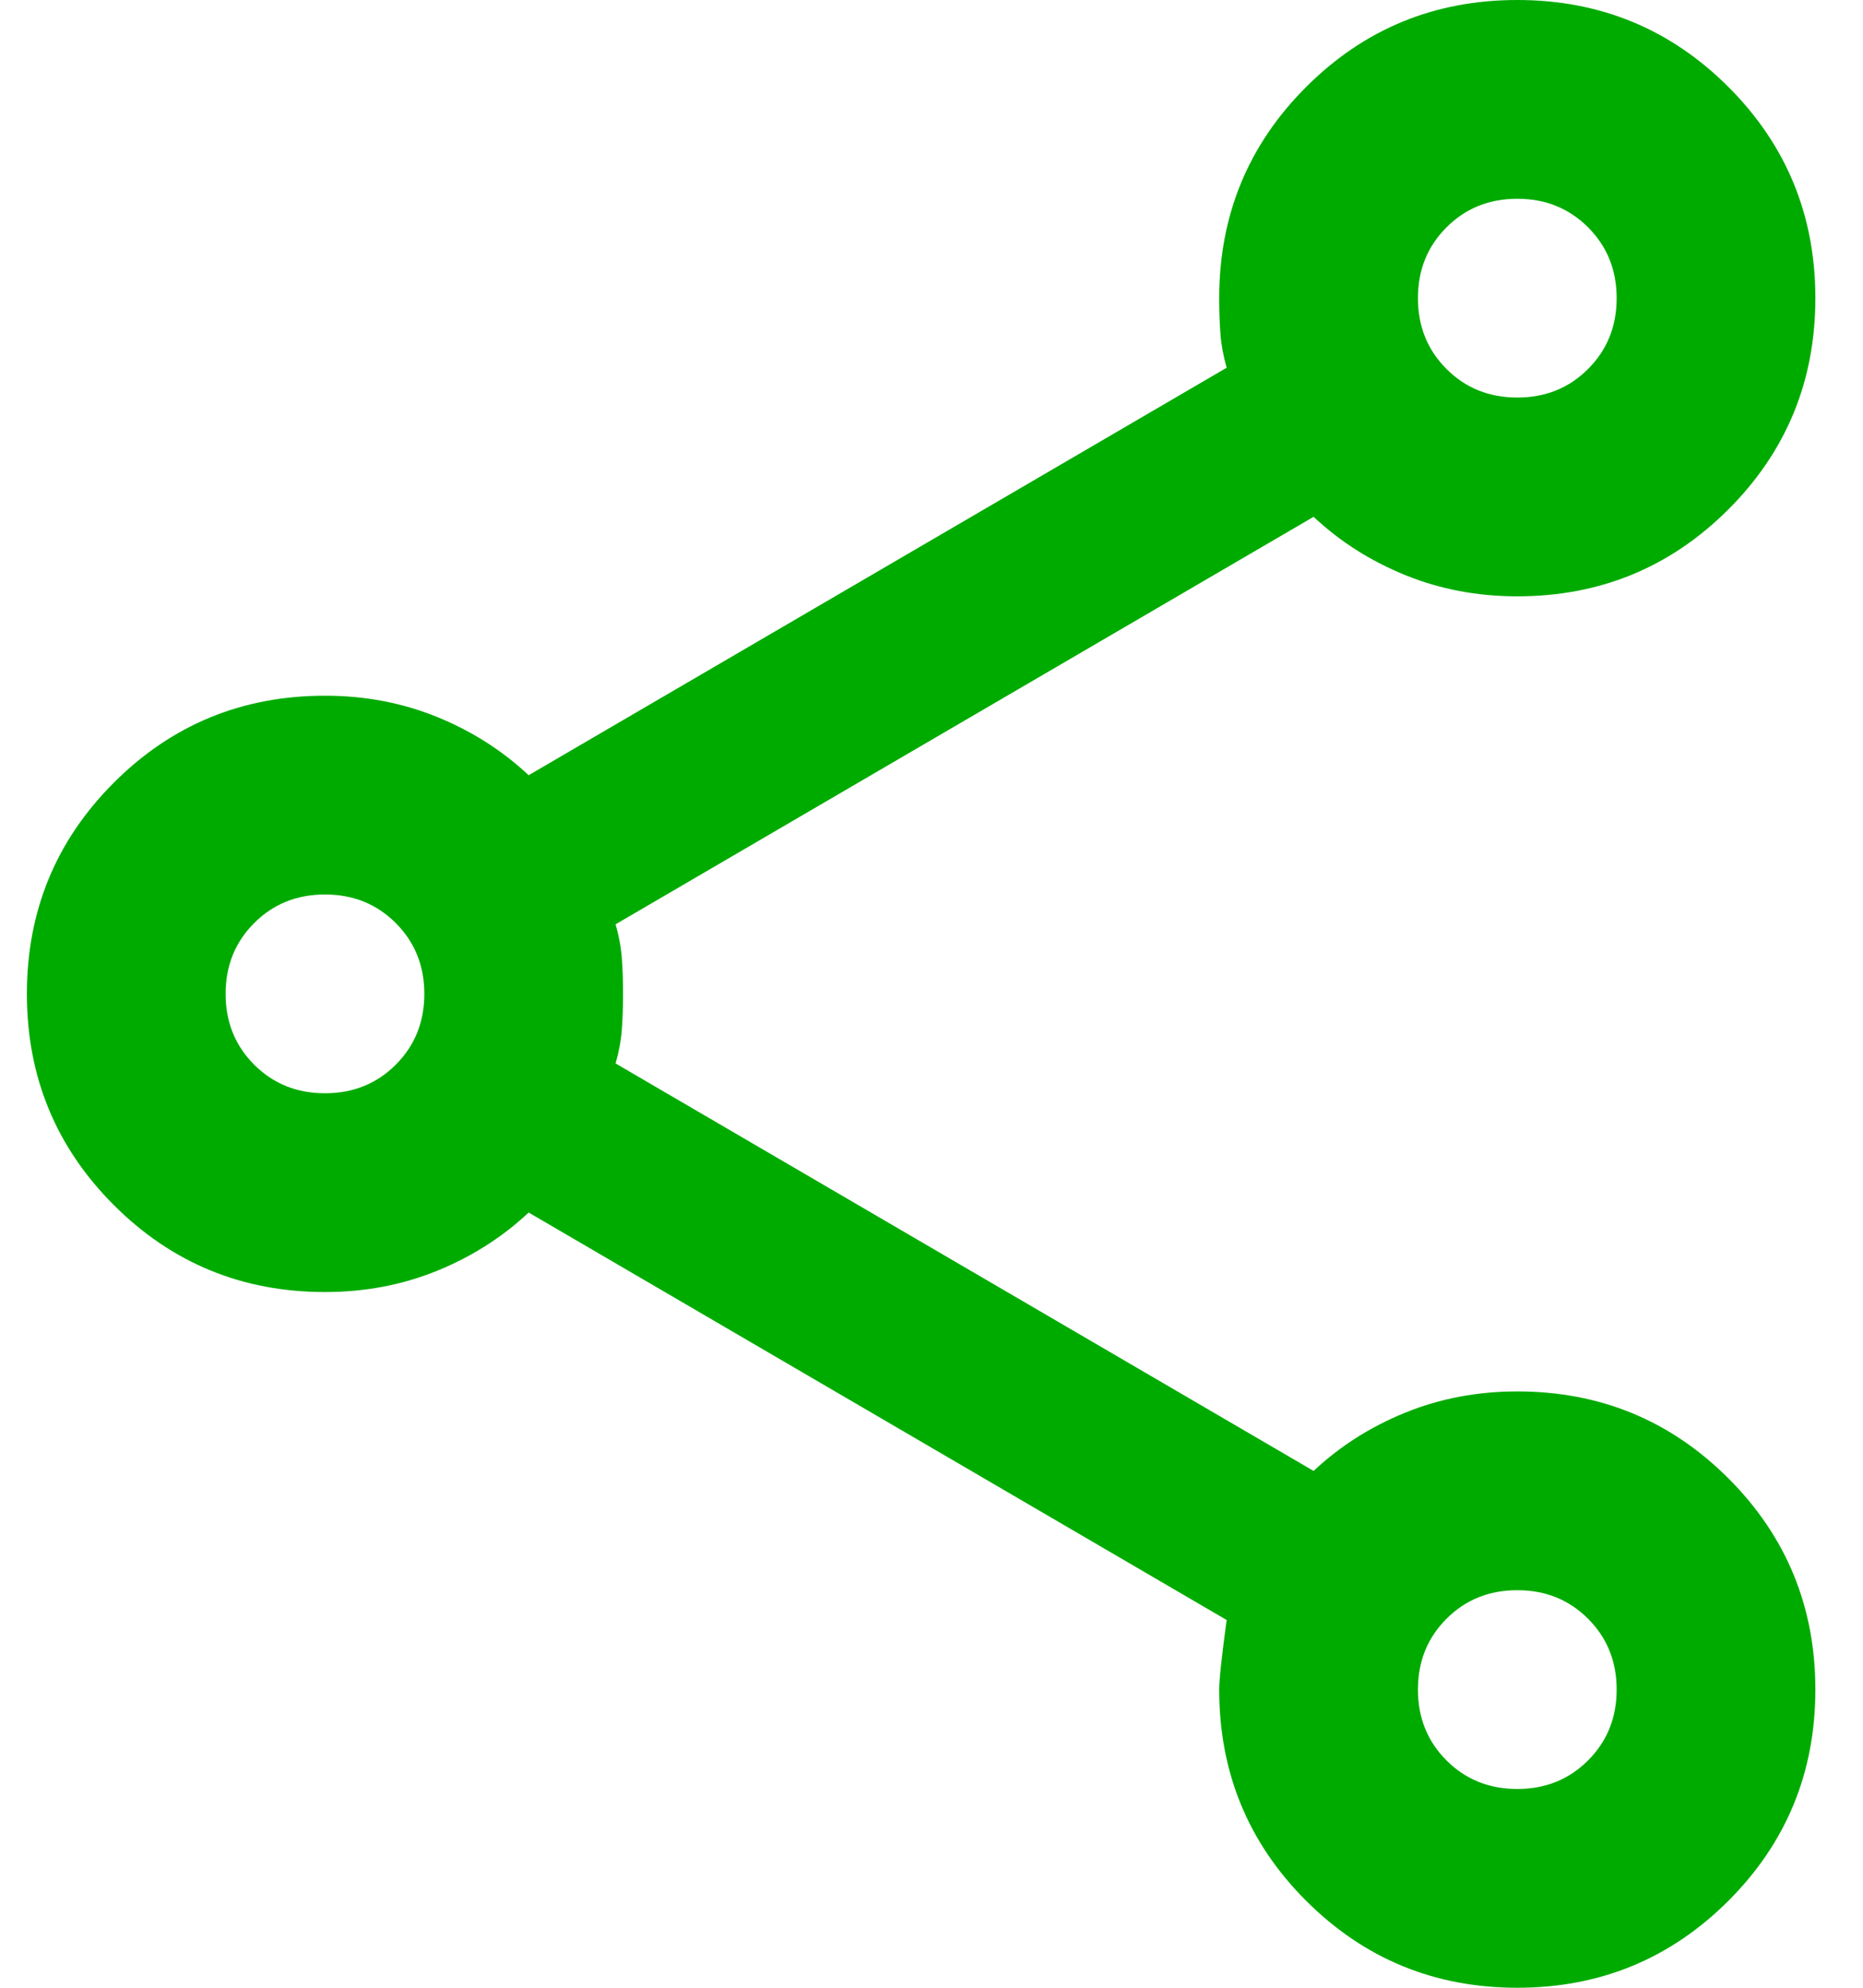 <svg width="30" height="32" viewBox="0 0 30 32" fill="none" xmlns="http://www.w3.org/2000/svg">
<path d="M24.433 32C23.099 32 21.966 31.533 21.033 30.6C20.099 29.667 19.633 28.533 19.633 27.2C19.633 27.04 19.673 26.667 19.753 26.08L8.513 19.52C8.086 19.92 7.593 20.233 7.033 20.46C6.473 20.687 5.873 20.8 5.233 20.8C3.9 20.8 2.766 20.333 1.833 19.4C0.9 18.467 0.433 17.333 0.433 16C0.433 14.667 0.9 13.533 1.833 12.6C2.766 11.667 3.9 11.2 5.233 11.2C5.873 11.2 6.473 11.313 7.033 11.54C7.593 11.767 8.086 12.08 8.513 12.48L19.753 5.92C19.7 5.733 19.666 5.553 19.653 5.38C19.64 5.207 19.633 5.013 19.633 4.8C19.633 3.467 20.099 2.333 21.033 1.4C21.966 0.467 23.099 0 24.433 0C25.766 0 26.899 0.467 27.833 1.4C28.766 2.333 29.233 3.467 29.233 4.8C29.233 6.133 28.766 7.267 27.833 8.2C26.899 9.133 25.766 9.6 24.433 9.6C23.793 9.6 23.193 9.487 22.633 9.26C22.073 9.033 21.579 8.72 21.153 8.32L9.913 14.88C9.966 15.067 10 15.247 10.013 15.42C10.026 15.593 10.033 15.787 10.033 16C10.033 16.213 10.026 16.407 10.013 16.58C10 16.753 9.966 16.933 9.913 17.12L21.153 23.68C21.579 23.28 22.073 22.967 22.633 22.74C23.193 22.513 23.793 22.4 24.433 22.4C25.766 22.4 26.899 22.867 27.833 23.8C28.766 24.733 29.233 25.867 29.233 27.2C29.233 28.533 28.766 29.667 27.833 30.6C26.899 31.533 25.766 32 24.433 32ZM24.433 28.8C24.886 28.8 25.266 28.647 25.573 28.34C25.88 28.033 26.033 27.653 26.033 27.2C26.033 26.747 25.88 26.367 25.573 26.06C25.266 25.753 24.886 25.6 24.433 25.6C23.98 25.6 23.599 25.753 23.293 26.06C22.986 26.367 22.833 26.747 22.833 27.2C22.833 27.653 22.986 28.033 23.293 28.34C23.599 28.647 23.98 28.8 24.433 28.8ZM5.233 17.6C5.686 17.6 6.066 17.447 6.373 17.14C6.68 16.833 6.833 16.453 6.833 16C6.833 15.547 6.68 15.167 6.373 14.86C6.066 14.553 5.686 14.4 5.233 14.4C4.78 14.4 4.4 14.553 4.093 14.86C3.786 15.167 3.633 15.547 3.633 16C3.633 16.453 3.786 16.833 4.093 17.14C4.4 17.447 4.78 17.6 5.233 17.6ZM24.433 6.4C24.886 6.4 25.266 6.247 25.573 5.94C25.88 5.633 26.033 5.253 26.033 4.8C26.033 4.347 25.88 3.967 25.573 3.66C25.266 3.353 24.886 3.2 24.433 3.2C23.98 3.2 23.599 3.353 23.293 3.66C22.986 3.967 22.833 4.347 22.833 4.8C22.833 5.253 22.986 5.633 23.293 5.94C23.599 6.247 23.98 6.4 24.433 6.4Z" fill="#00AB00"/>
</svg>
